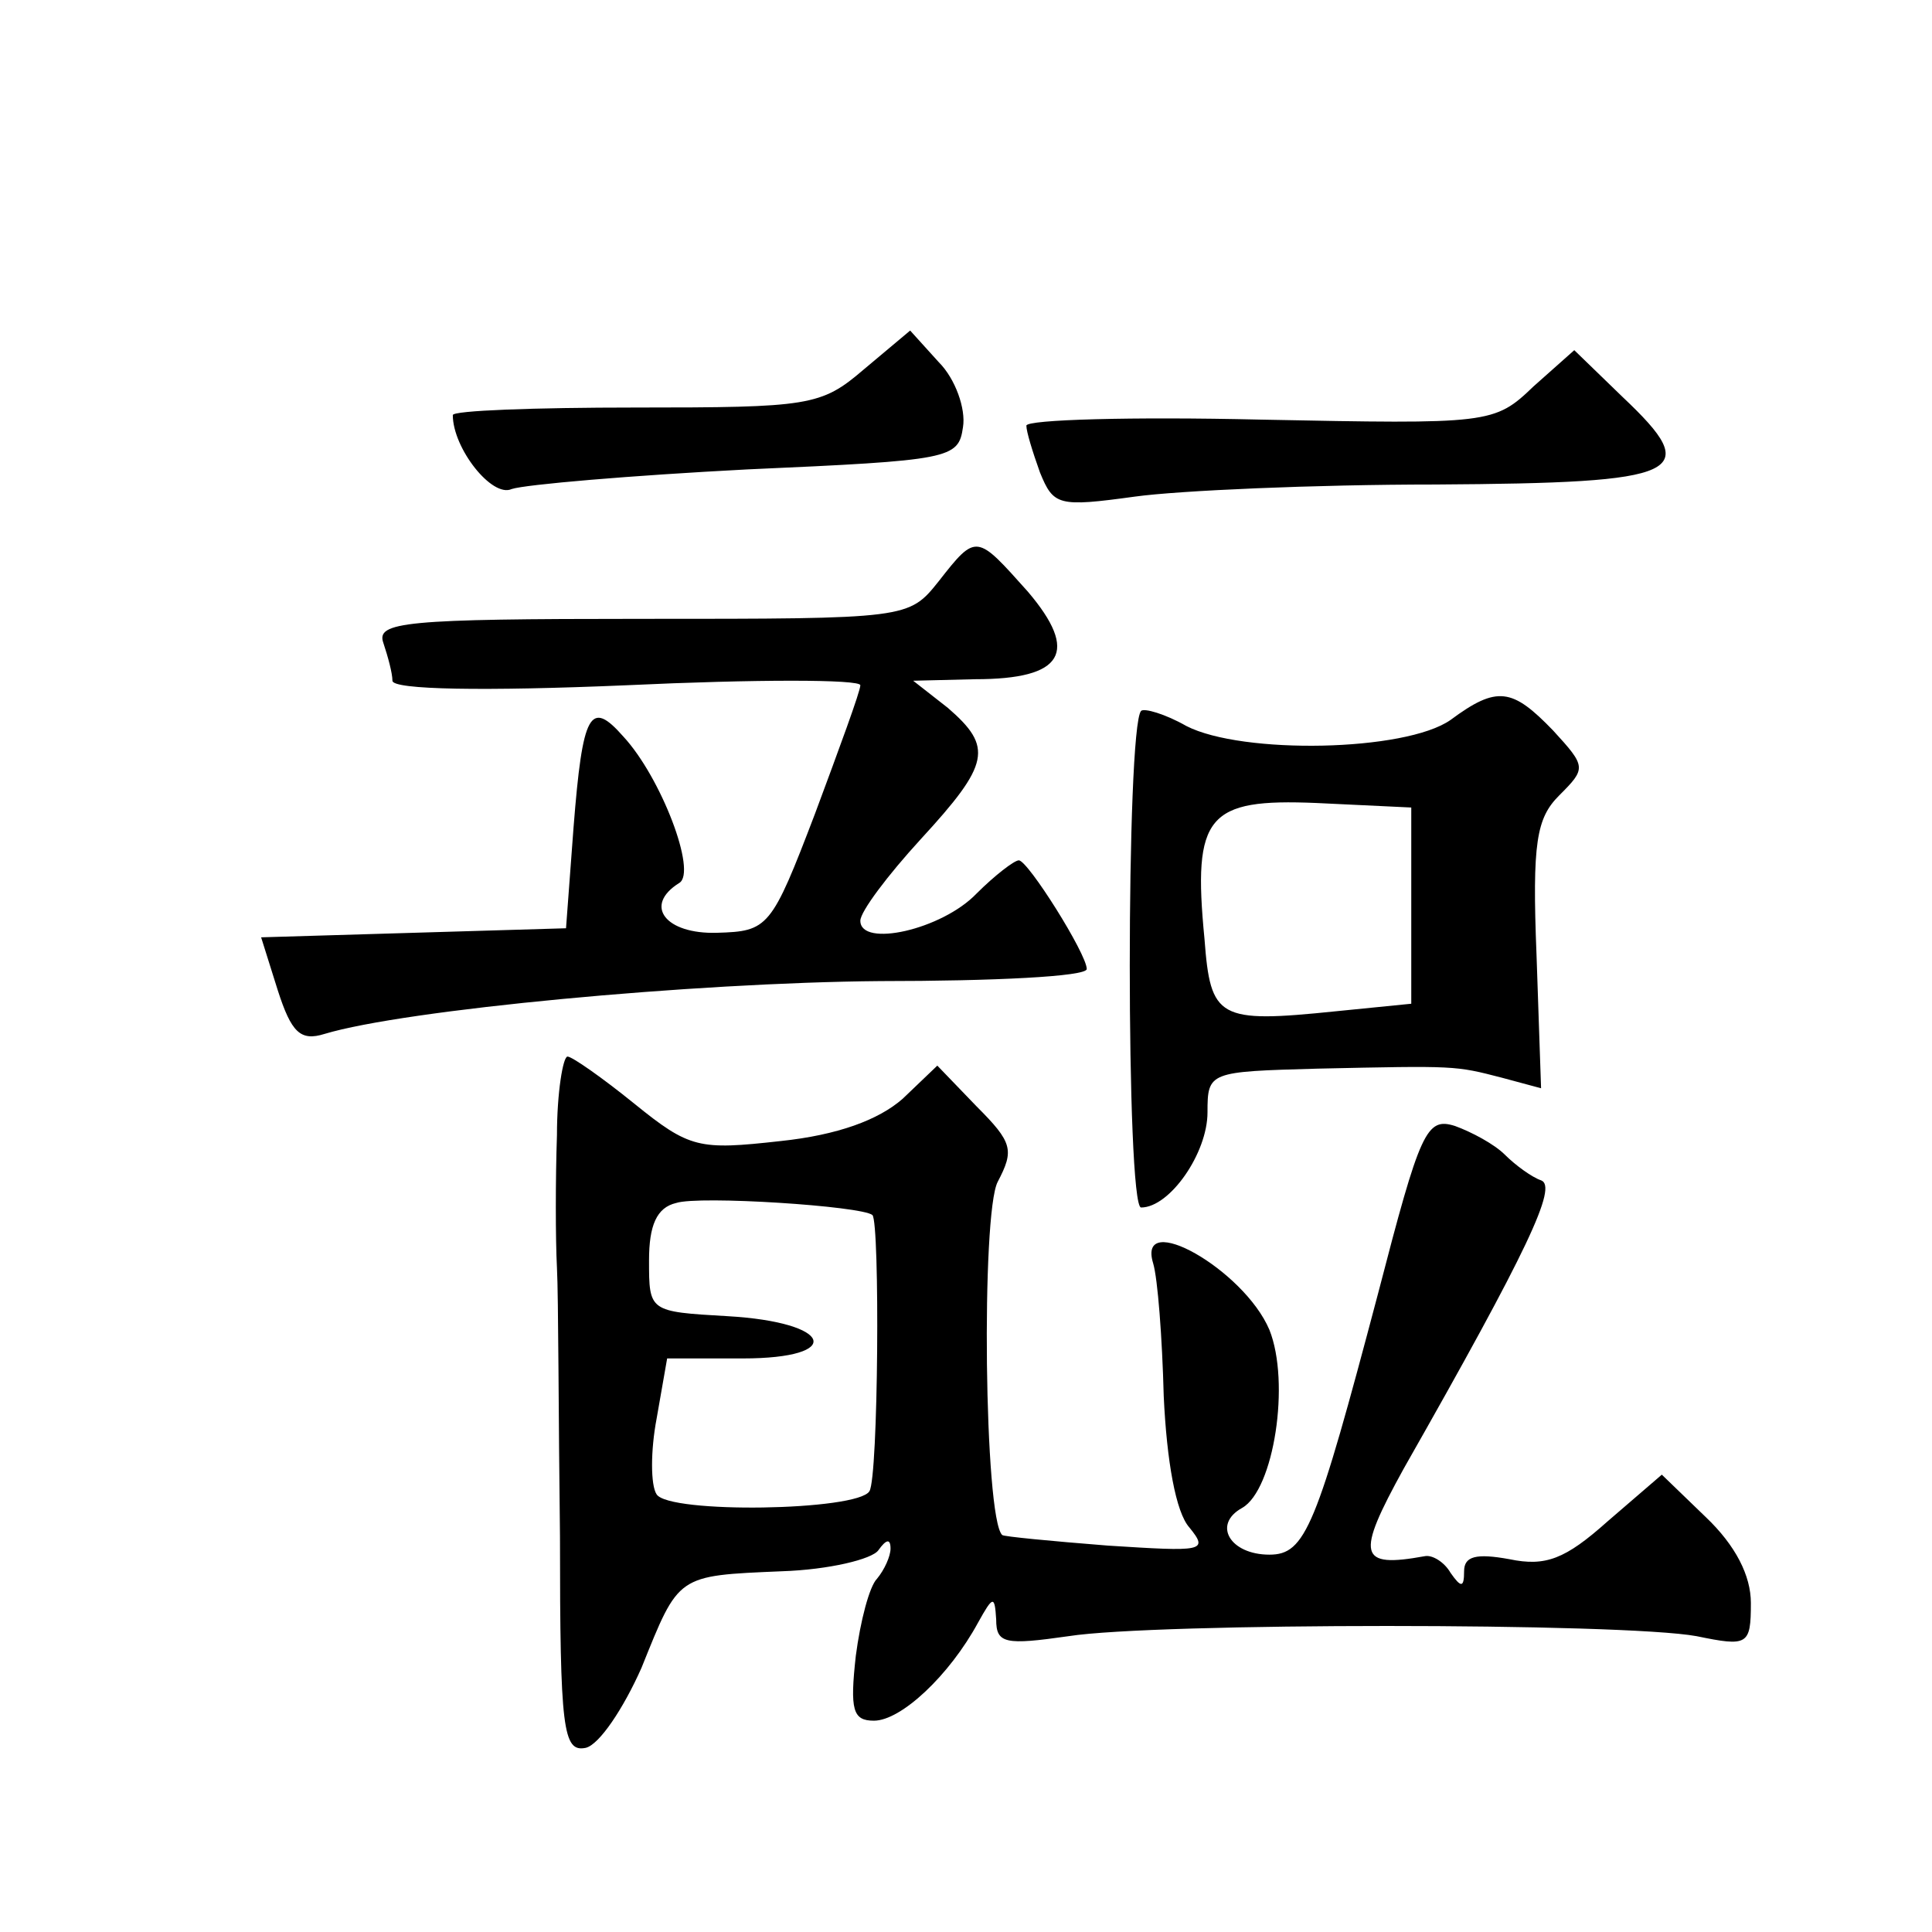 <?xml version="1.0" standalone="no"?>
<!DOCTYPE svg PUBLIC "-//W3C//DTD SVG 20010904//EN"
 "http://www.w3.org/TR/2001/REC-SVG-20010904/DTD/svg10.dtd">
<svg version="1.0" xmlns="http://www.w3.org/2000/svg"
 width="128pt" height="128pt" viewBox="0 0 128 128"
 preserveAspectRatio="xMidYMid meet">
<g transform="translate(0,128) scale(0.1,-0.1)"
fill="#0" stroke="none">
<path d="M572 1035 c-28 -24 -36 -25 -151 -25 -67 0 -121 -2 -121 -5 0 -22 26 -55
39 -49 9 3 79 9 156 13 135 6 140 7 143 28 2 12 -5 32 -16 43 l-19 21 -31 -26z
M1016 1024 c-26 -25 -29 -25 -181 -22 -85 2 -155 0 -155 -4 0 -4 4 -17 9 -31 9
-22 12 -23 63 -16 29 4 119 8 199 8 165 1 178 7 124 58 l-32 31 -27 -24z M622 895
c-20 -25 -20 -25 -197 -25 -157 0 -176 -2 -171 -16 3 -9 6 -20 6 -25 0 -6 61 -7
155 -3 85 4 155 4 155 0 0 -4 -14 -42 -30 -85 -29 -76 -31 -78 -65 -79 -34 -1 -49
18 -25 33 12 7 -12 70 -37 97 -22 25 -27 16 -33 -60 l-5 -67 -101 -3 -101 -3 11
-35 c9 -28 15 -34 31 -29 53 16 244 34 368 35 75 0 137 3 137 8 0 10 -39 72 -45
72 -3 0 -16 -10 -28 -22 -23 -24 -77 -36 -77 -18 0 6 18 30 40 54 46 50 48 61 18
87 l-23 18 41 1 c59 0 69 18 35 58 -34 38 -34 39 -59 7z M961 803 c-30 -21 -138
-23 -175 -4 -14 8 -28 12 -30 10 -10 -11 -10 -329 0 -329 19 0 44 36 44 63 0 27
1 27 73 29 92 2 91 2 122 -6 l26 -7 -3 88 c-3 75 0 91 15 106 18 18 18 19 -4 43
-27 28 -37 30 -68 7z m-26 -123 l0 -65 -50 -5 c-78 -8 -83 -5 -87 48 -8 82 2 93
74 90 l63 -3 0 -65z M369 528 c-1 -29 -1 -69 0 -88 1 -19 1 -99 2 -178 0 -128 2
-143 17 -140 9 2 25 26 37 53 25 62 23 61 93 64 31 1 60 8 64 14 5 7 8 8 8 1 0
-5 -4 -14 -9 -20 -5 -5 -11 -28 -14 -51 -4 -36 -2 -43 12 -43 18 0 50 30 69 65
10 18 11 18 12 2 0 -16 6 -17 48 -11 57 9 367 9 416 0 34 -7 36 -6 36 22 0 18 -10
38 -30 57 l-29 28 -36 -31 c-28 -25 -41 -30 -65 -25 -22 4 -30 2 -30 -8 0 -11 -2
-11 -9 -1 -4 7 -12 12 -17 11 -44 -8 -46 0 -14 58 83 146 102 187 91 191 -6 2 -17
10 -24 17 -7 7 -22 15 -33 19 -19 6 -23 -3 -51 -111 -41 -155 -48 -173 -72 -173
-26 0 -38 20 -18 31 21 12 32 83 18 118 -17 40 -88 80 -77 44 3 -10 6 -49 7 -88
2 -43 8 -77 17 -87 13 -16 9 -16 -54 -12 -38 3 -69 6 -70 7 -12 11 -14 213 -3 234
11 21 10 26 -14 50 l-26 27 -23 -22 c-16 -14 -43 -24 -81 -28 -54 -6 -60 -5 -97
25 -21 17 -41 31 -44 31 -3 0 -7 -24 -7 -52z m209 -53 c5 -5 4 -174 -2 -183 -8
-13 -133 -15 -141 -2 -4 6 -4 29 0 50 l7 40 50 0 c68 0 60 24 -10 28 -52 3 -52
3 -52 37 0 23 5 35 18 38 15 5 123 -2 130 -8z"/>
</g>
</svg>
